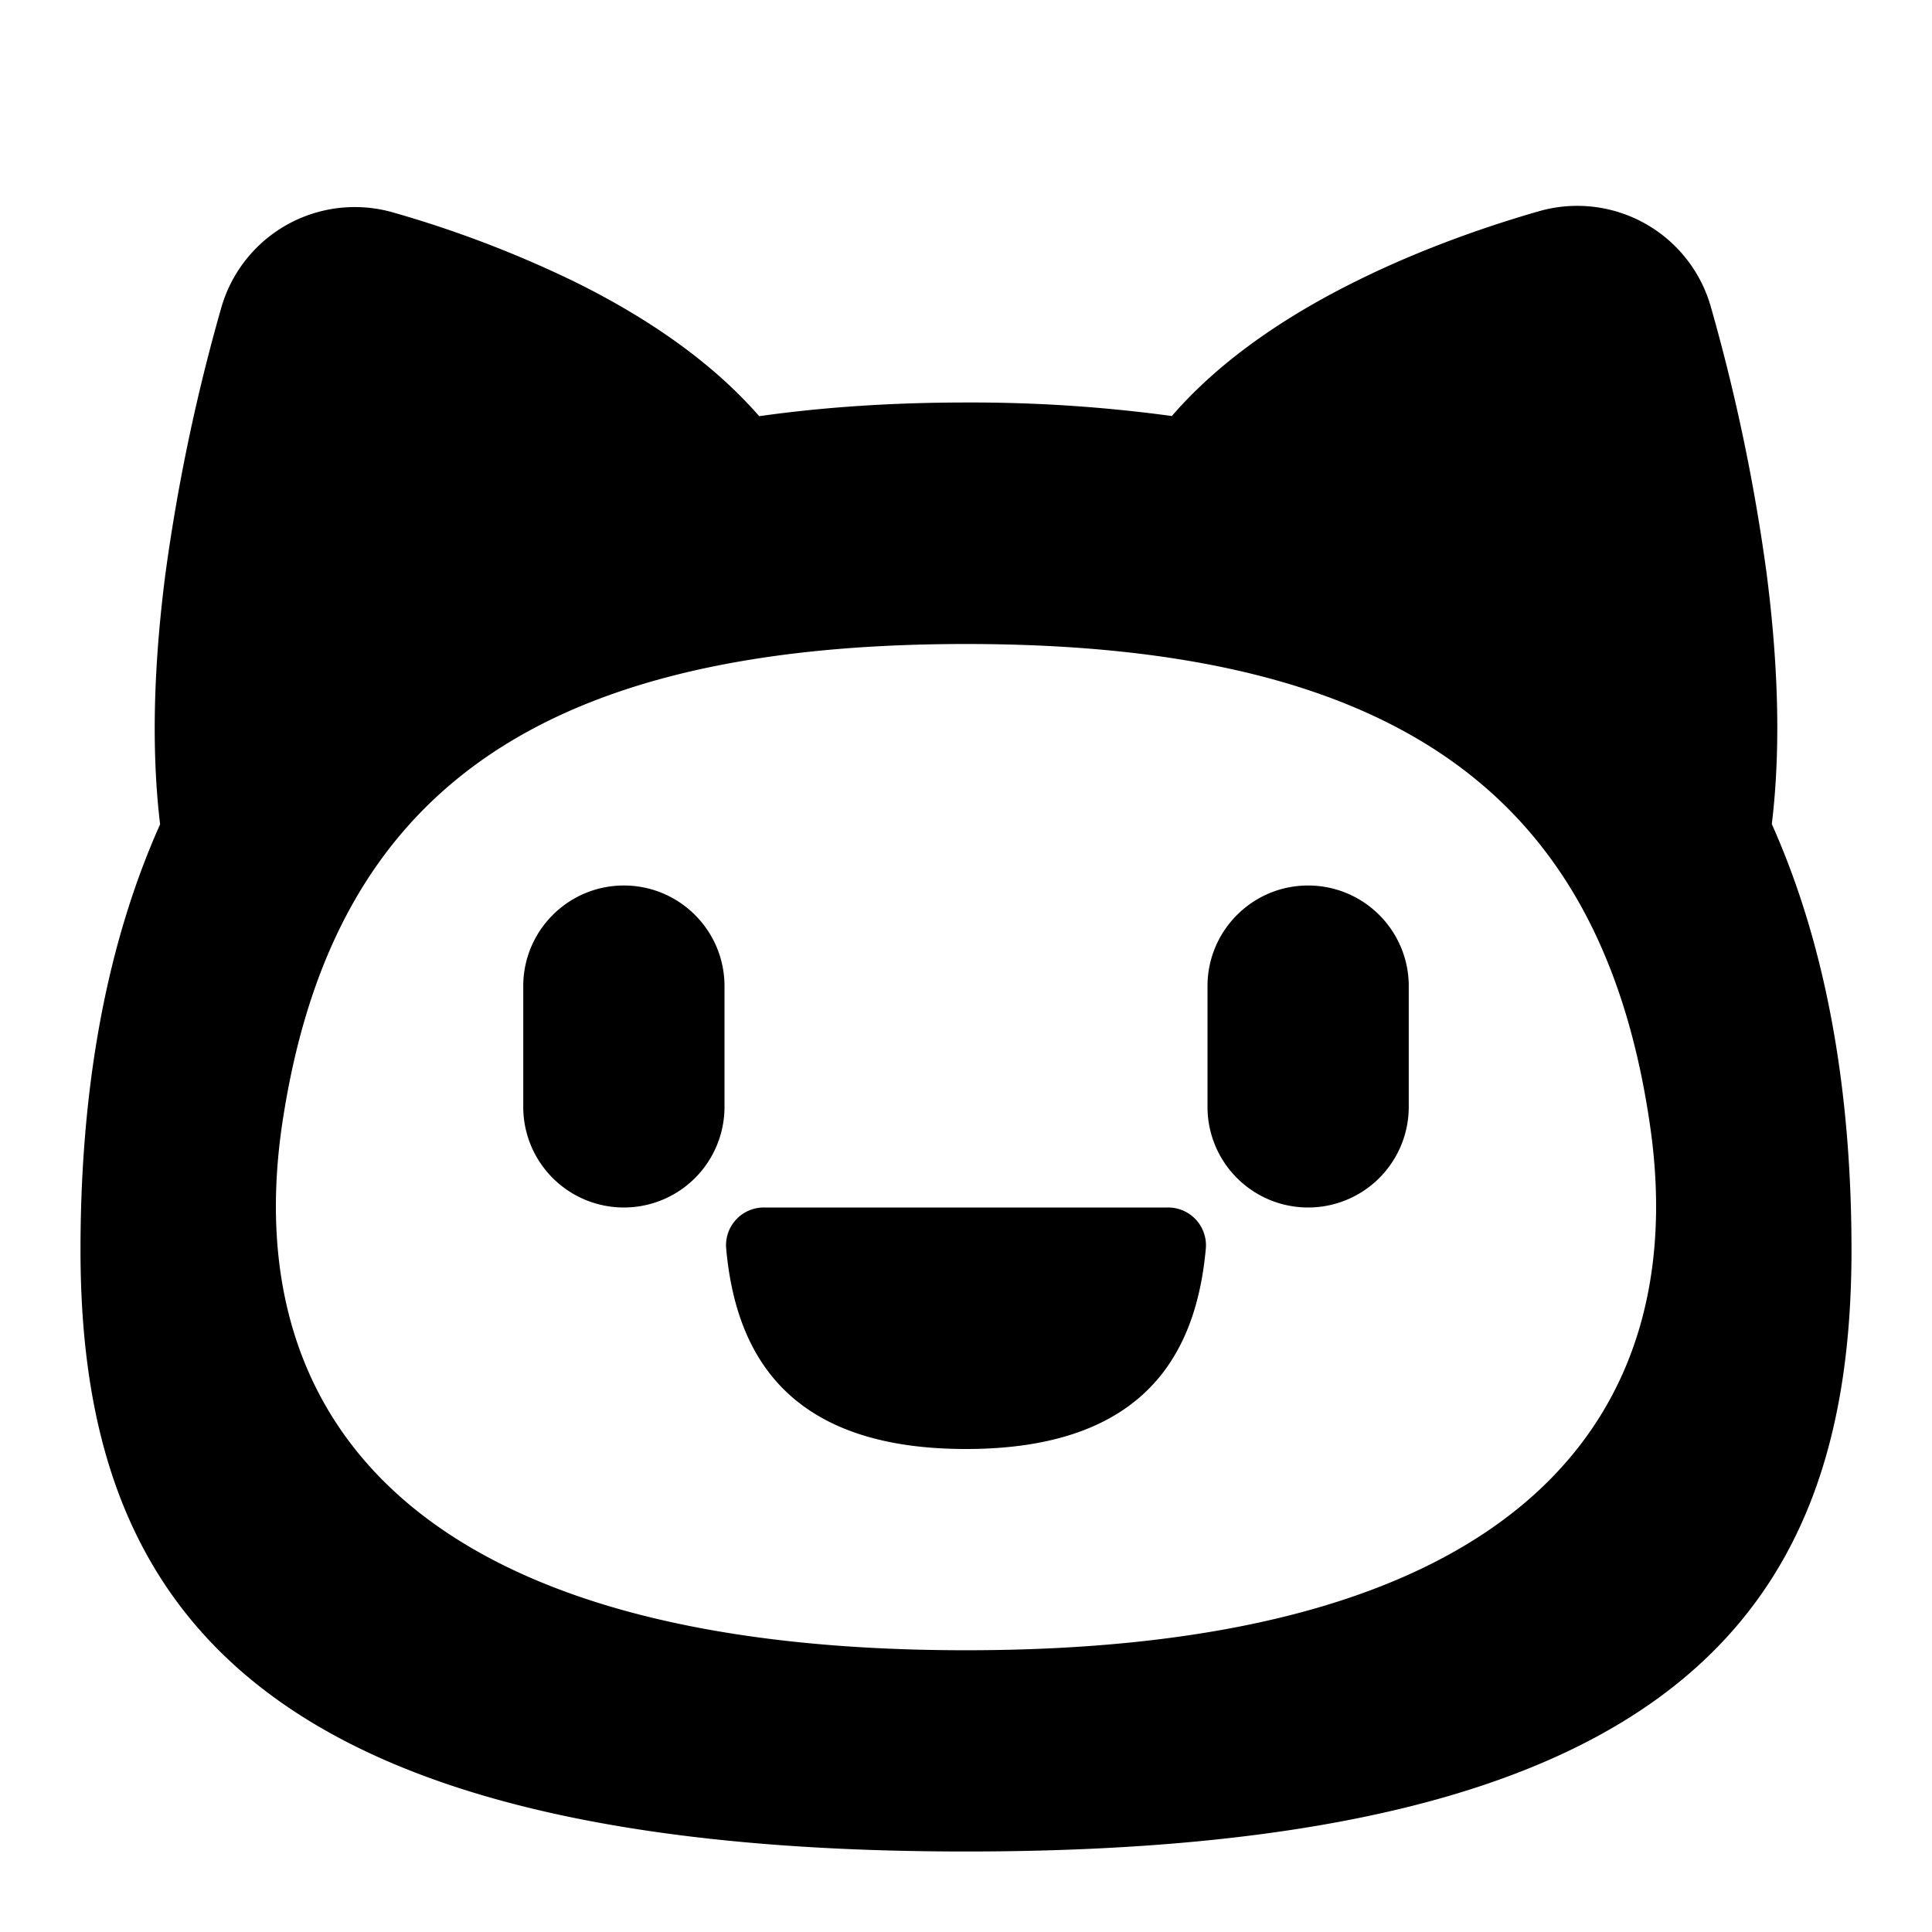 <svg xmlns="http://www.w3.org/2000/svg" viewBox="0 0 24 24"><path d="M7.75 11c-.69 0-1.25.56-1.25 1.25v1.5a1.25 1.25 0 102.5 0v-1.5C9 11.56 8.44 11 7.75 11zm1.27 4.5a.469.469 0 01.48-.5h5a.47.47 0 01.48.5c-.116 1.316-.759 2.5-2.98 2.5s-2.864-1.184-2.98-2.5zm7.23-4.5c-.69 0-1.25.56-1.25 1.25v1.5a1.25 1.25 0 102.5 0v-1.5c0-.69-.56-1.25-1.25-1.25z"/><path fill-rule="evenodd" d="M21.255 3.82a1.725 1.725 0 00-2.141-1.195c-.557.16-1.406.44-2.264.866-.78.386-1.647.93-2.293 1.677A18.442 18.442 0 0012 5c-.93 0-1.784.059-2.569.17-.645-.74-1.505-1.28-2.28-1.664a13.876 13.876 0 00-2.265-.866 1.725 1.725 0 00-2.141 1.196 23.645 23.645 0 00-.69 3.292c-.125.97-.191 2.07-.066 3.112C1.254 11.882 1 13.734 1 15.527 1 19.915 3.13 23 12 23c8.87 0 11-3.053 11-7.473 0-1.794-.255-3.647-.99-5.29.127-1.046.06-2.15-.066-3.125a23.652 23.652 0 00-.689-3.292zM20.5 14c.5 3.5-1.5 6.5-8.5 6.5s-9-3-8.5-6.5c.583-4 3-6 8.5-6s7.928 2 8.5 6z"/></svg>